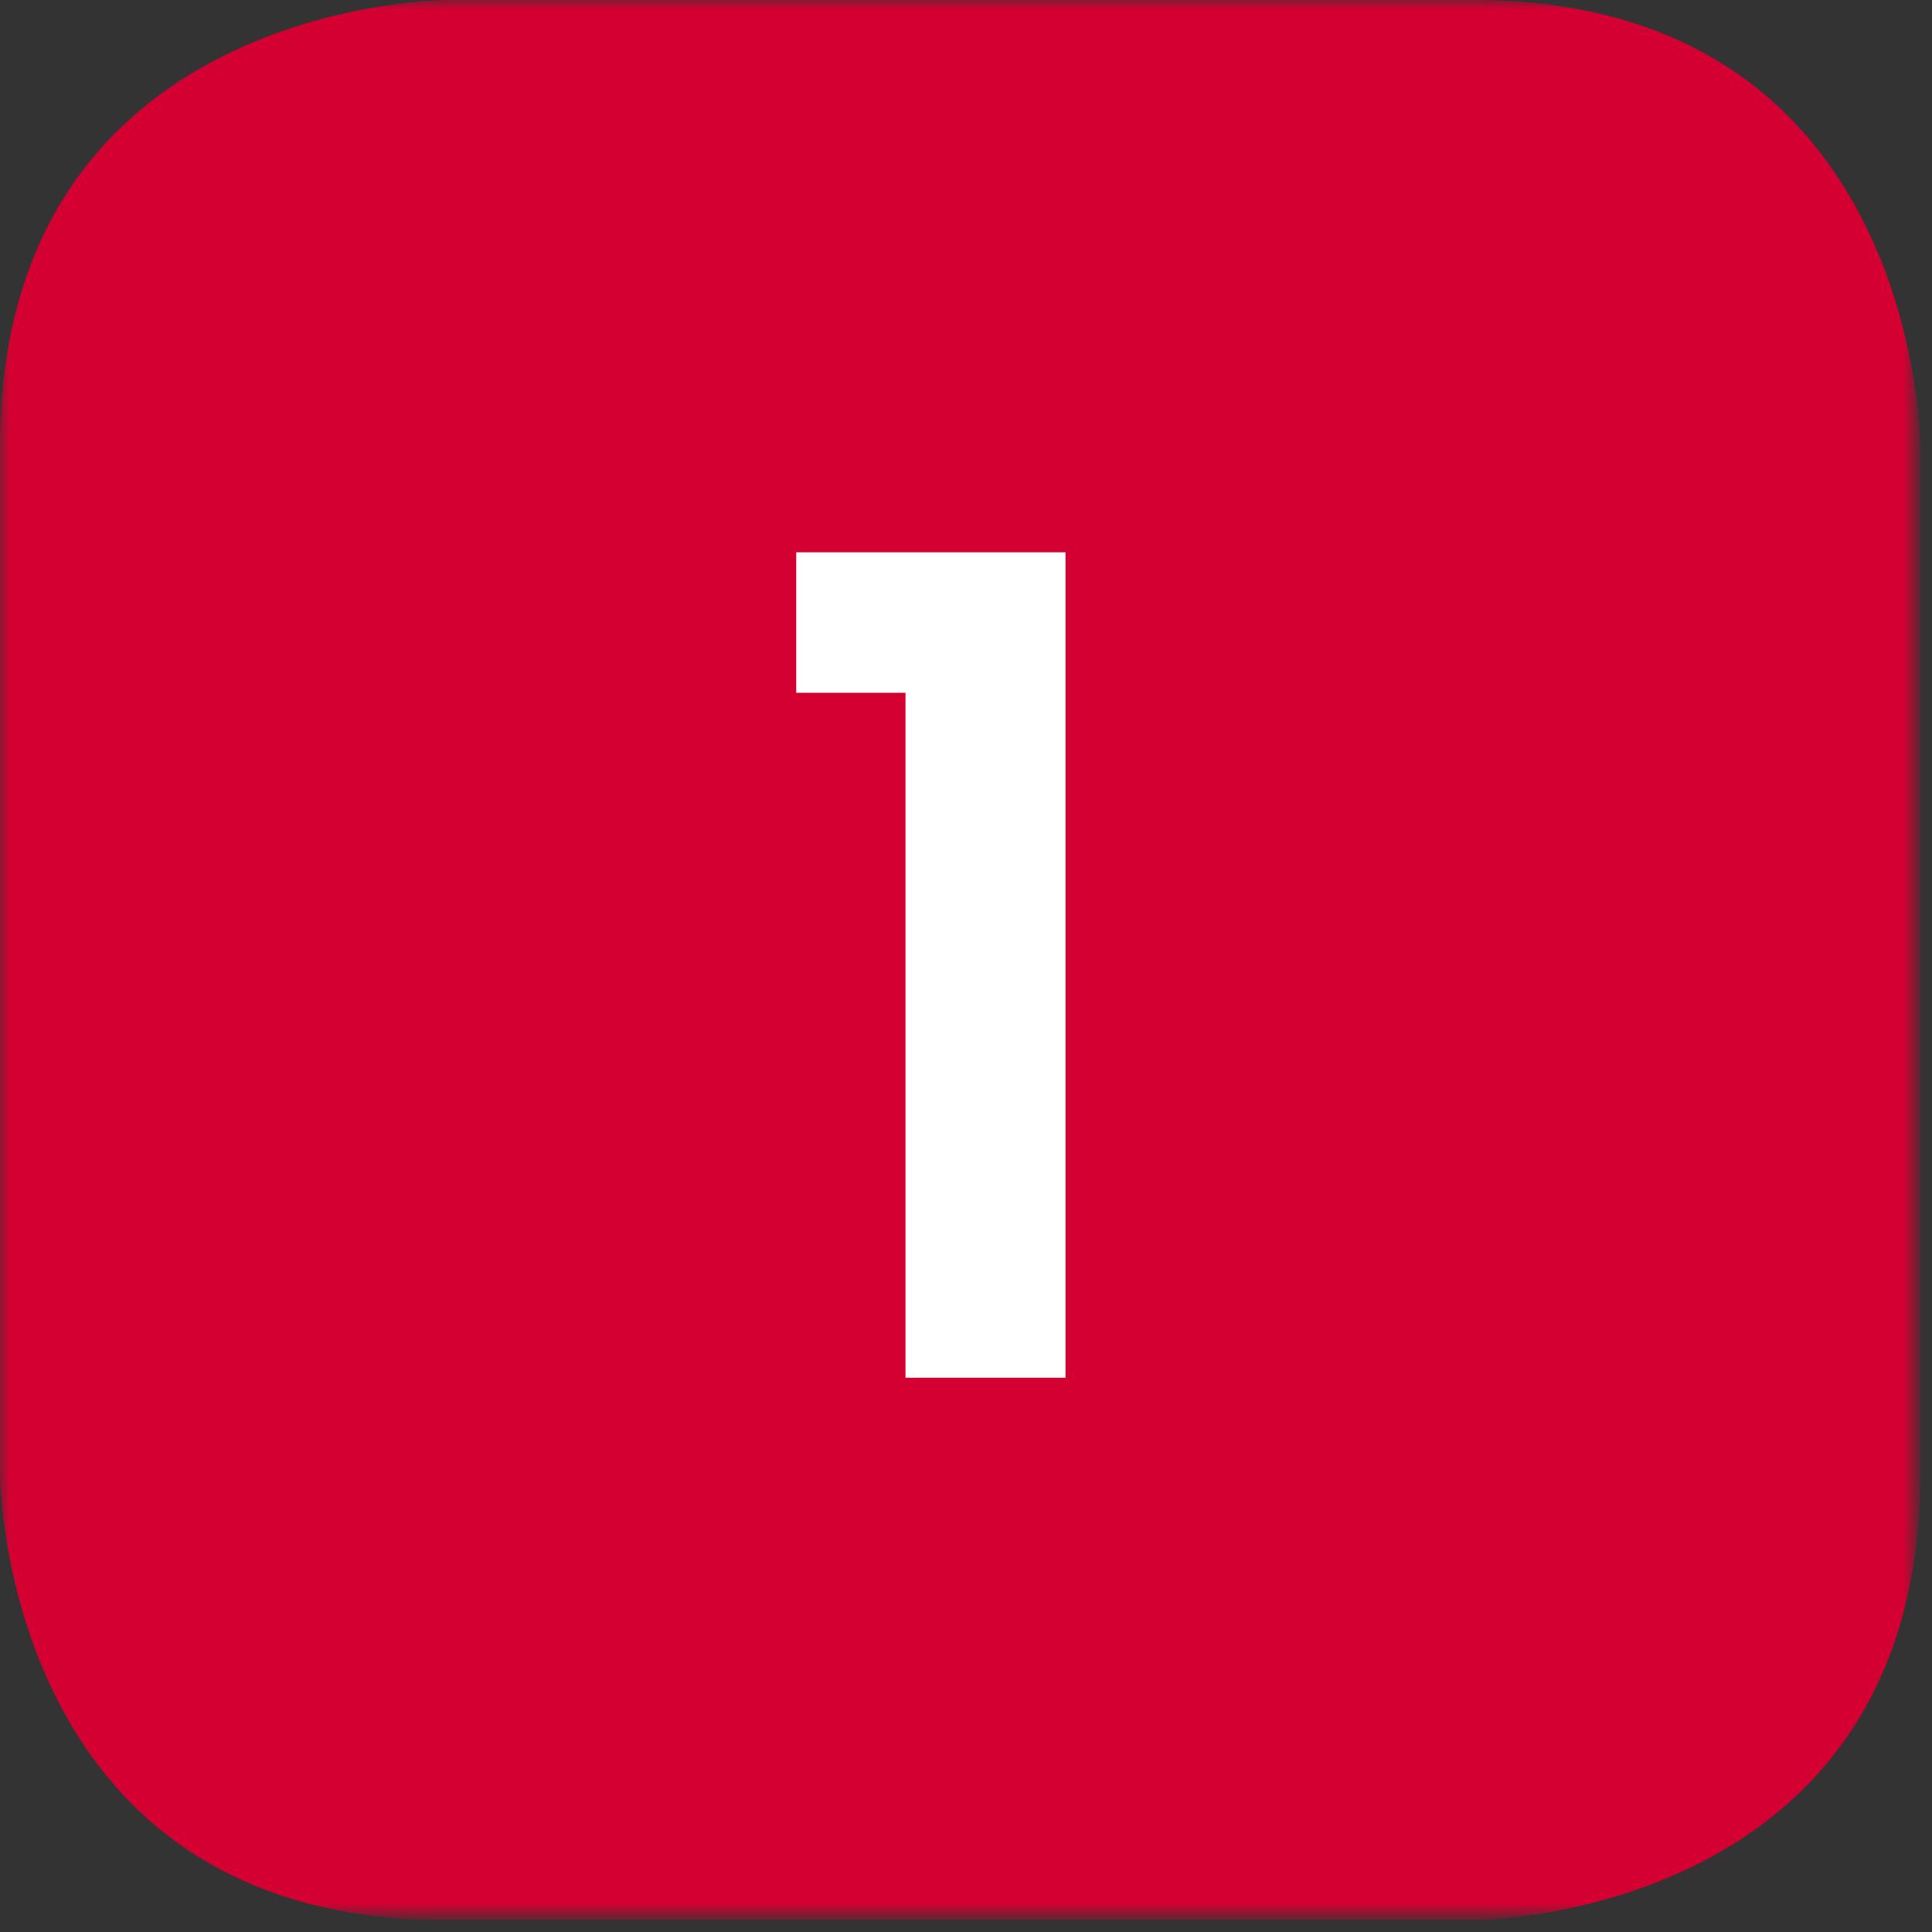<svg id="Layer_1" xmlns="http://www.w3.org/2000/svg" viewBox="0 0 99 99" enable-background="new 0 0 99 99"><rect x="0" y="0" width="99" height="99" fill="#333333" stroke="none"/><style>.st1{fill:#fff}</style><g id="Symbols"><g id="num-1"><g id="Group-3"><defs><filter id="Adobe_OpacityMaskFilter" filterUnits="userSpaceOnUse" x="10" y="13" width="76" height="73"><feColorMatrix values="1 0 0 0 0 0 1 0 0 0 0 0 1 0 0 0 0 0 1 0"/></filter></defs><mask maskUnits="userSpaceOnUse" x="10" y="13" width="76" height="73" id="mask-2_1_"><g filter="url(#Adobe_OpacityMaskFilter)"><path id="path-1_1_" class="st1" d="M0 0h98.4v98.4H0z"/></g></mask><path id="Rectangle" mask="url(#mask-2_1_)" fill="#fff" d="M10 13h76v73H10z"/><defs><filter id="Adobe_OpacityMaskFilter_1_" filterUnits="userSpaceOnUse" x="0" y="0" width="98.4" height="98.4"><feColorMatrix values="1 0 0 0 0 0 1 0 0 0 0 0 1 0 0 0 0 0 1 0"/></filter></defs><mask maskUnits="userSpaceOnUse" x="0" y="0" width="98.4" height="98.4" id="mask-2_2_"><g filter="url(#Adobe_OpacityMaskFilter_1_)"><path id="path-1_2_" class="st1" d="M0 0h98.4v98.4H0z"/></g></mask><path id="Fill-1" d="M46.4 35.5v35.1h8.2V28.3H40.8v7.2h5.6zM75.5 0c22.9 0 22.9 22.9 22.9 22.9v52.6c0 22.9-22.9 22.9-22.9 22.9H22.9C0 98.4 0 75.5 0 75.5V22.9C0 0 22.9 0 22.9 0h52.6z" mask="url(#mask-2_2_)" fill="#d50032"/></g></g></g></svg>